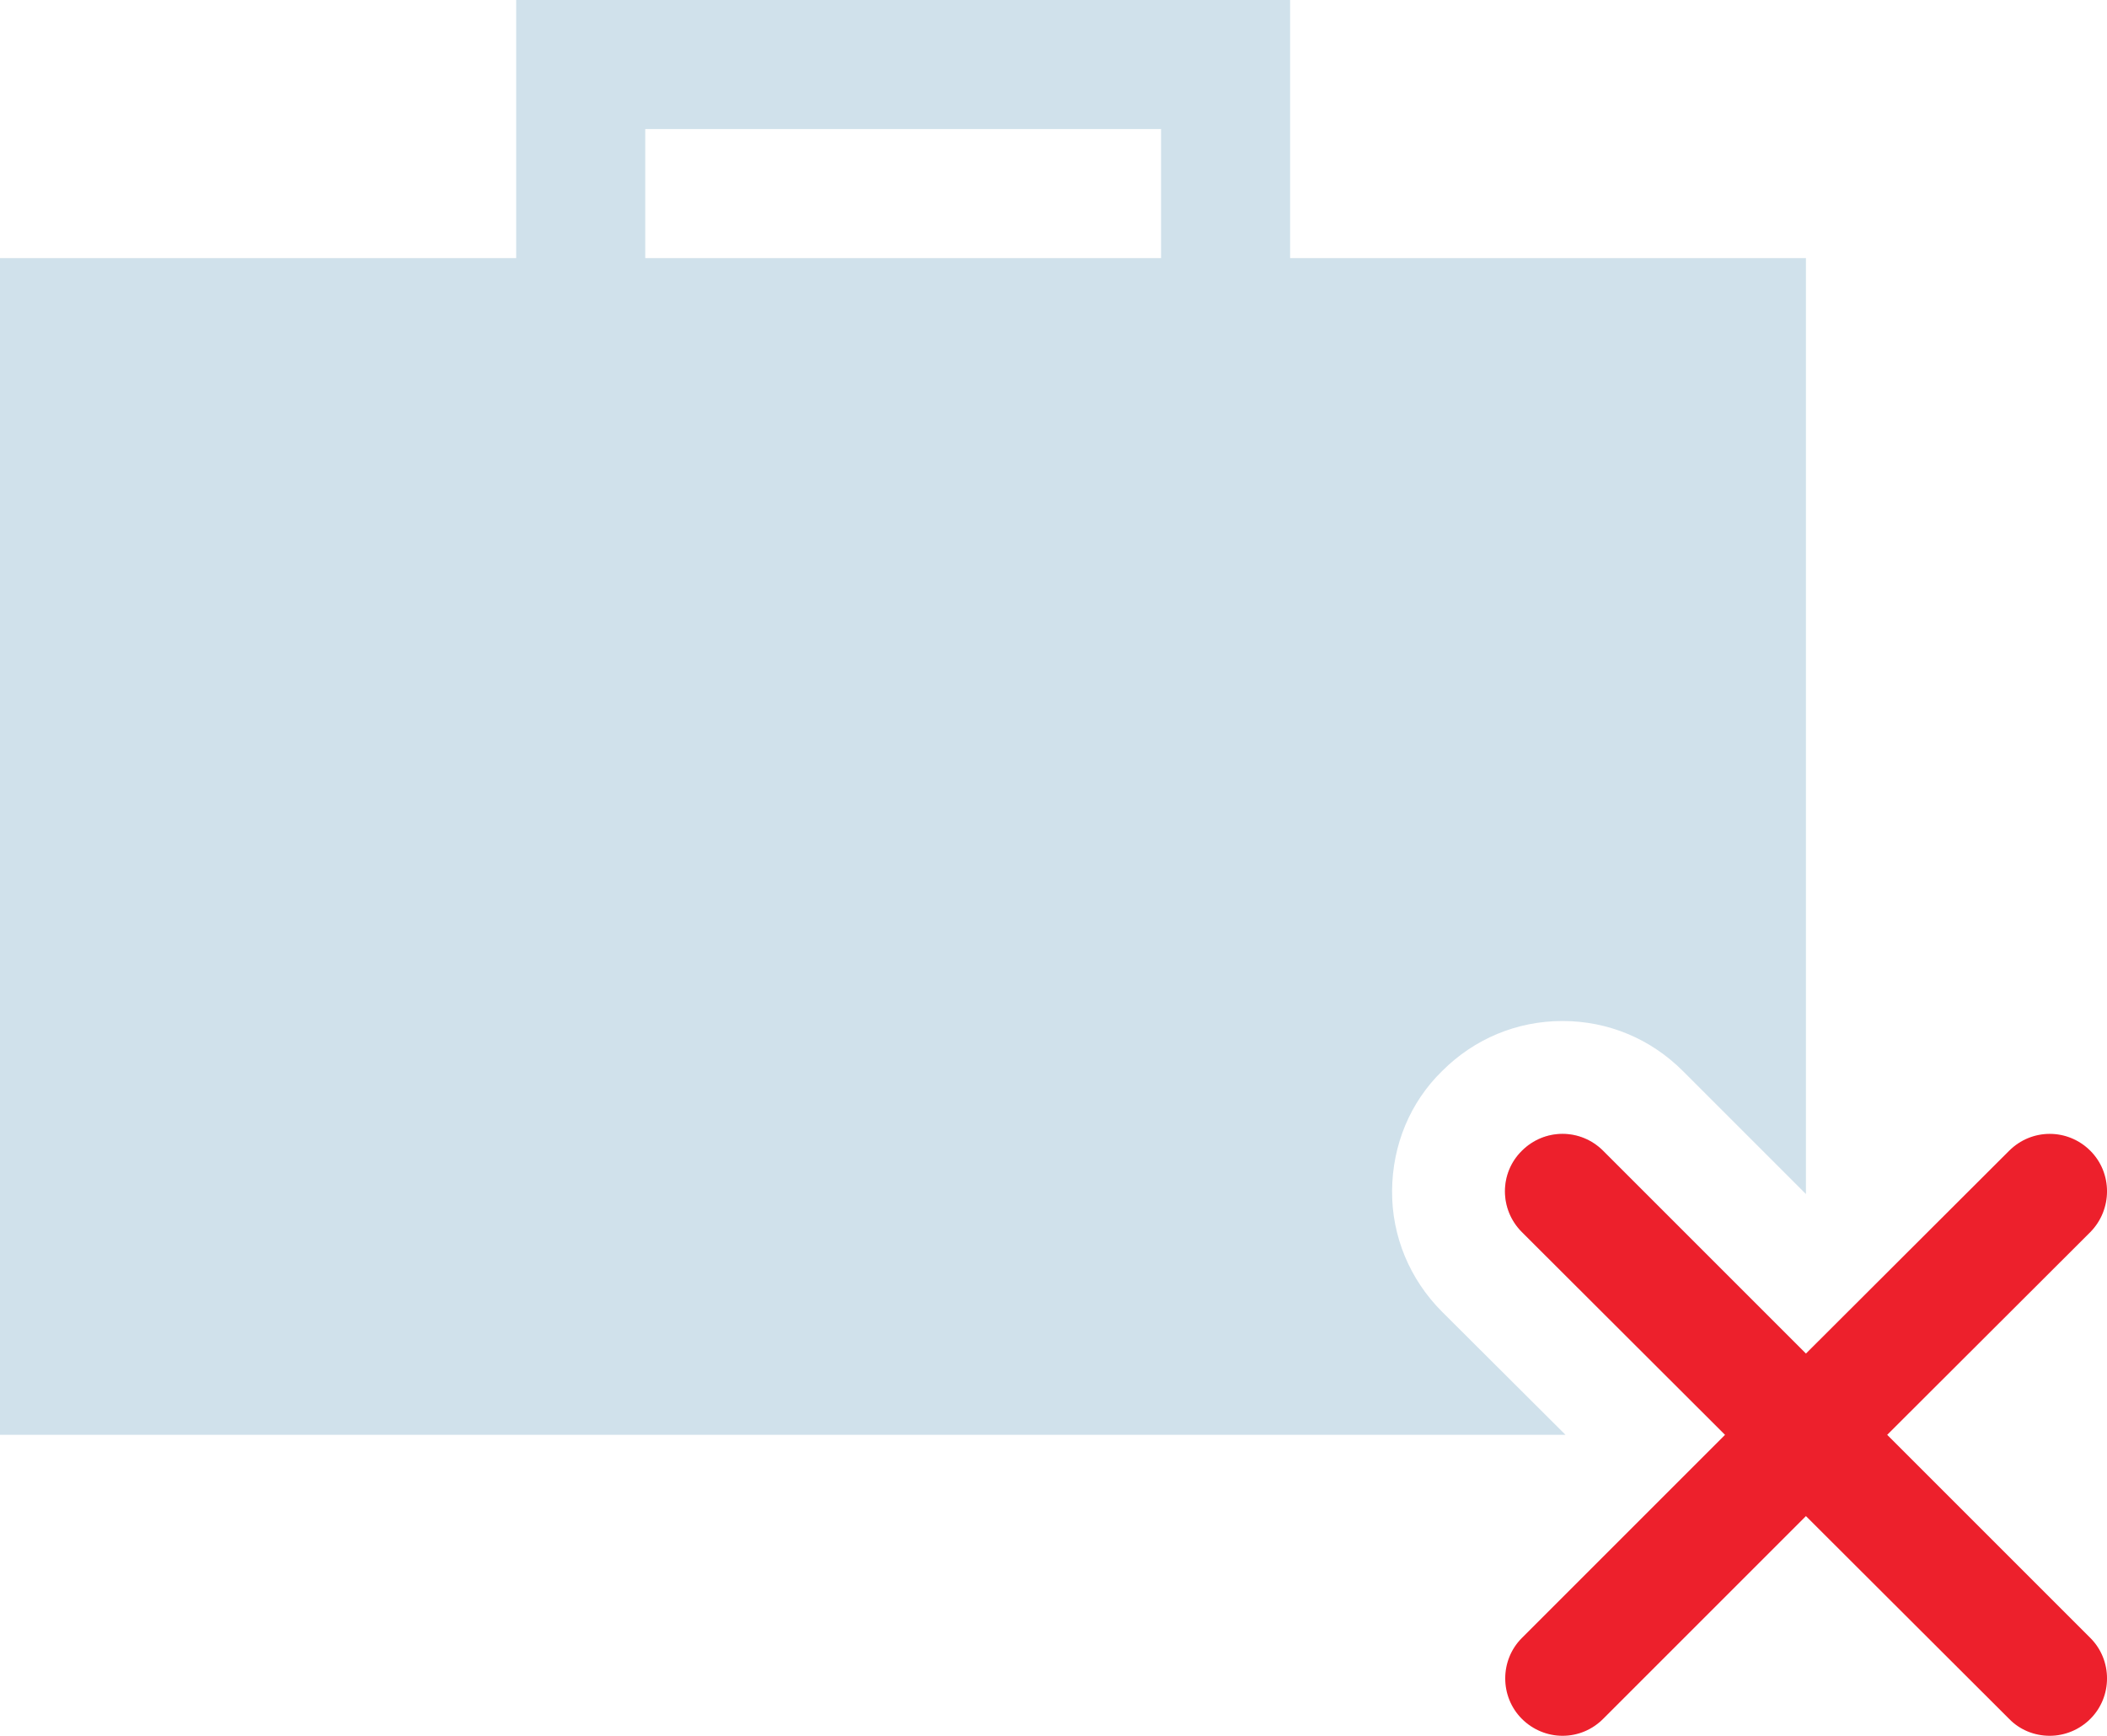 <?xml version="1.0" encoding="utf-8"?>
<!-- Generator: Adobe Illustrator 28.3.0, SVG Export Plug-In . SVG Version: 6.00 Build 0)  -->
<svg version="1.1" id="Layer_1" xmlns="http://www.w3.org/2000/svg" xmlns:xlink="http://www.w3.org/1999/xlink" x="0px" y="0px"
	 width="56.002px" height="46.14px" viewBox="0 0 56.002 46.14" style="enable-background:new 0 0 56.002 46.14;"
	 xml:space="preserve">
<style type="text/css">
	.st0{fill:#D0E1EB;}
	.st1{fill:#ED202C;}
</style>
<g>
	<path class="st0" d="M42.61,30.59c-0.3-0.3-0.69-0.45-1.08-0.45c-0.39,0-0.78,0.15-1.08,0.45c-0.6,0.59-0.6,1.56,0,2.16l5.4,5.39
		H48v-2.16L42.61,30.59z M34.29,6.86V0H13.72v6.86H0v31.28h41.61l-3.28-3.27c-0.86-0.86-1.34-2.01-1.33-3.22
		c0.01-1.22,0.48-2.35,1.33-3.18c0.86-0.86,1.99-1.33,3.2-1.33c1.21,0,2.34,0.47,3.2,1.33L48,31.74V6.86H34.29z M30.86,6.86H17.15
		V3.43h13.71V6.86z"/>
</g>
<g>
	<g>
		<g>
			<path class="st1" d="M55.56,43.54c0.59,0.59,0.59,1.56,0,2.15c-0.29,0.29-0.68,0.45-1.08,0.45c-0.41,0-0.8-0.16-1.08-0.45
				L48,40.3l-5.39,5.39c-0.29,0.29-0.67,0.45-1.08,0.45c-0.4,0-0.79-0.16-1.08-0.45c-0.59-0.59-0.59-1.56,0-2.15l5.4-5.4l-5.4-5.39
				c-0.6-0.6-0.6-1.57,0-2.16c0.3-0.3,0.69-0.45,1.08-0.45c0.39,0,0.78,0.15,1.08,0.45L48,35.98l5.4-5.39
				c0.3-0.3,0.69-0.45,1.08-0.45s0.78,0.15,1.08,0.45c0.59,0.59,0.59,1.56,0,2.16l-5.4,5.39L55.56,43.54z"/>
		</g>
	</g>
</g>
</svg>
